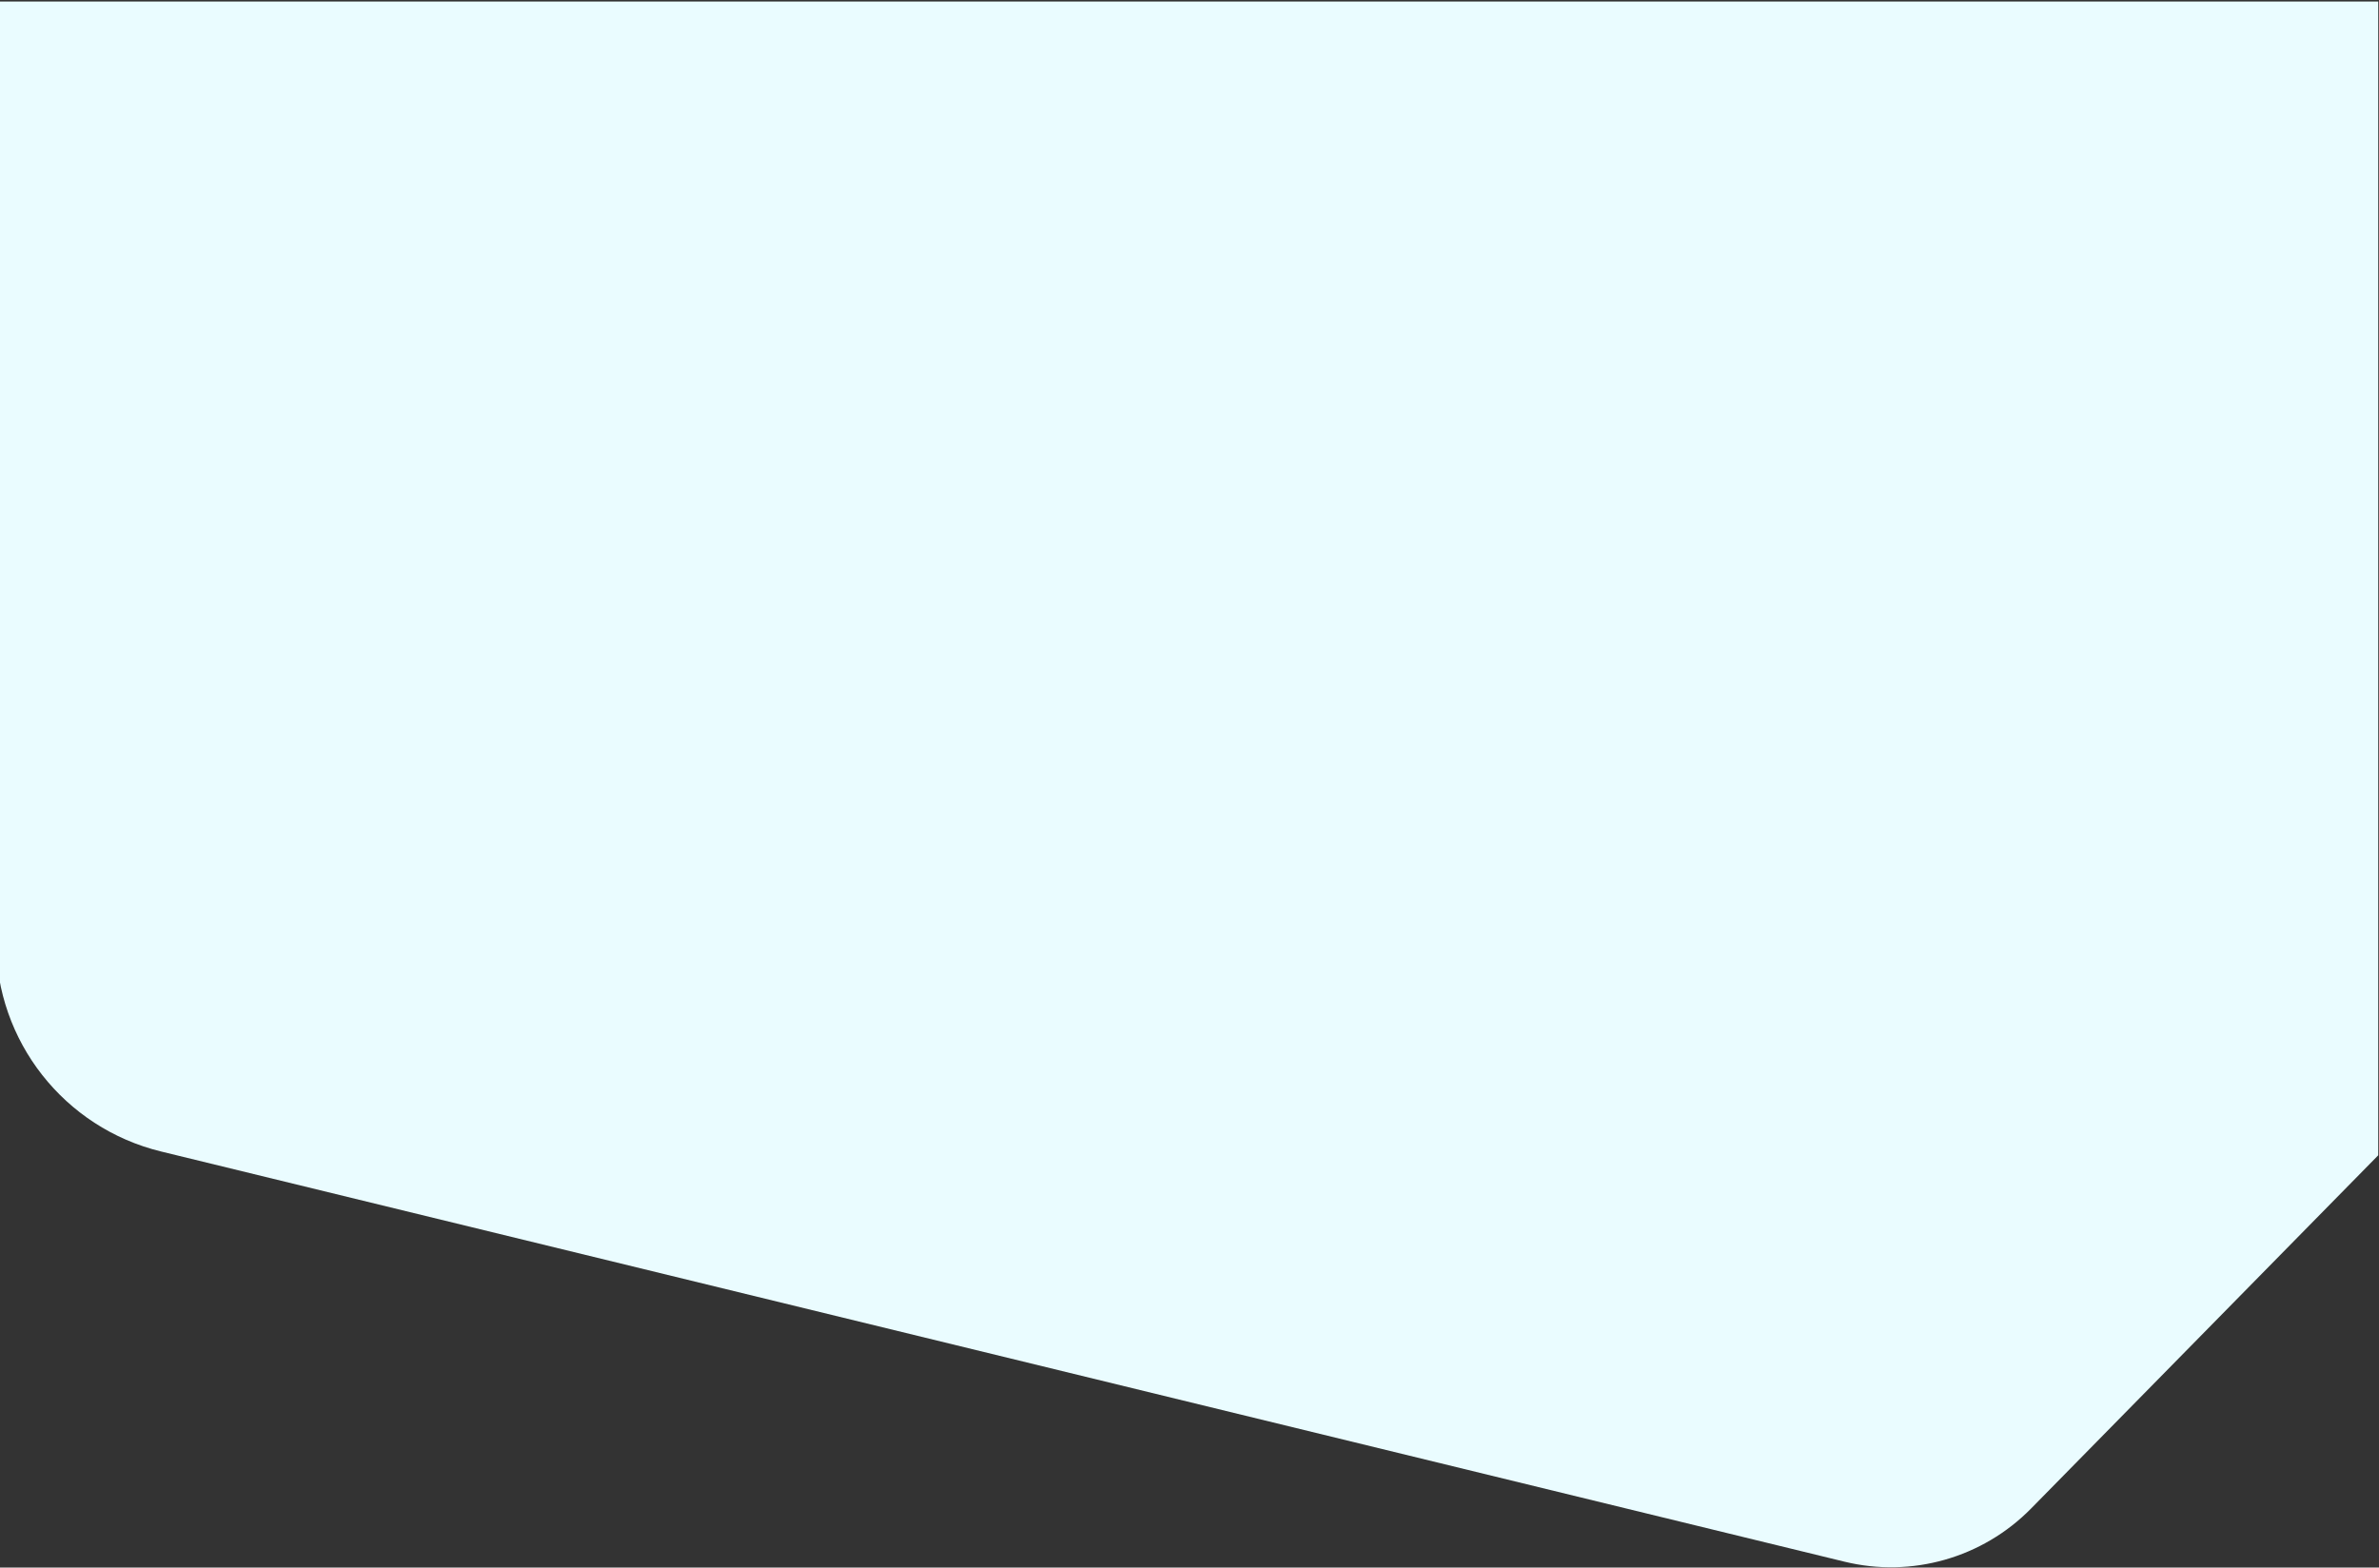 <?xml version="1.0" encoding="UTF-8"?> <svg xmlns="http://www.w3.org/2000/svg" width="1525" height="1005" viewBox="0 0 1525 1005" fill="none"><rect x="0" y="0" width="1525" height="1005" fill="#333333" stroke="none"/> <path d="M-2.543 603.593V0.973H1524.51V740.684L1301.96 967.159C1270.88 998.787 1225.45 1011.73 1182.37 1001.23L103.234 738.244C41.149 723.114 -2.543 667.496 -2.543 603.593Z" fill="#EAFCFF"></path> </svg> 